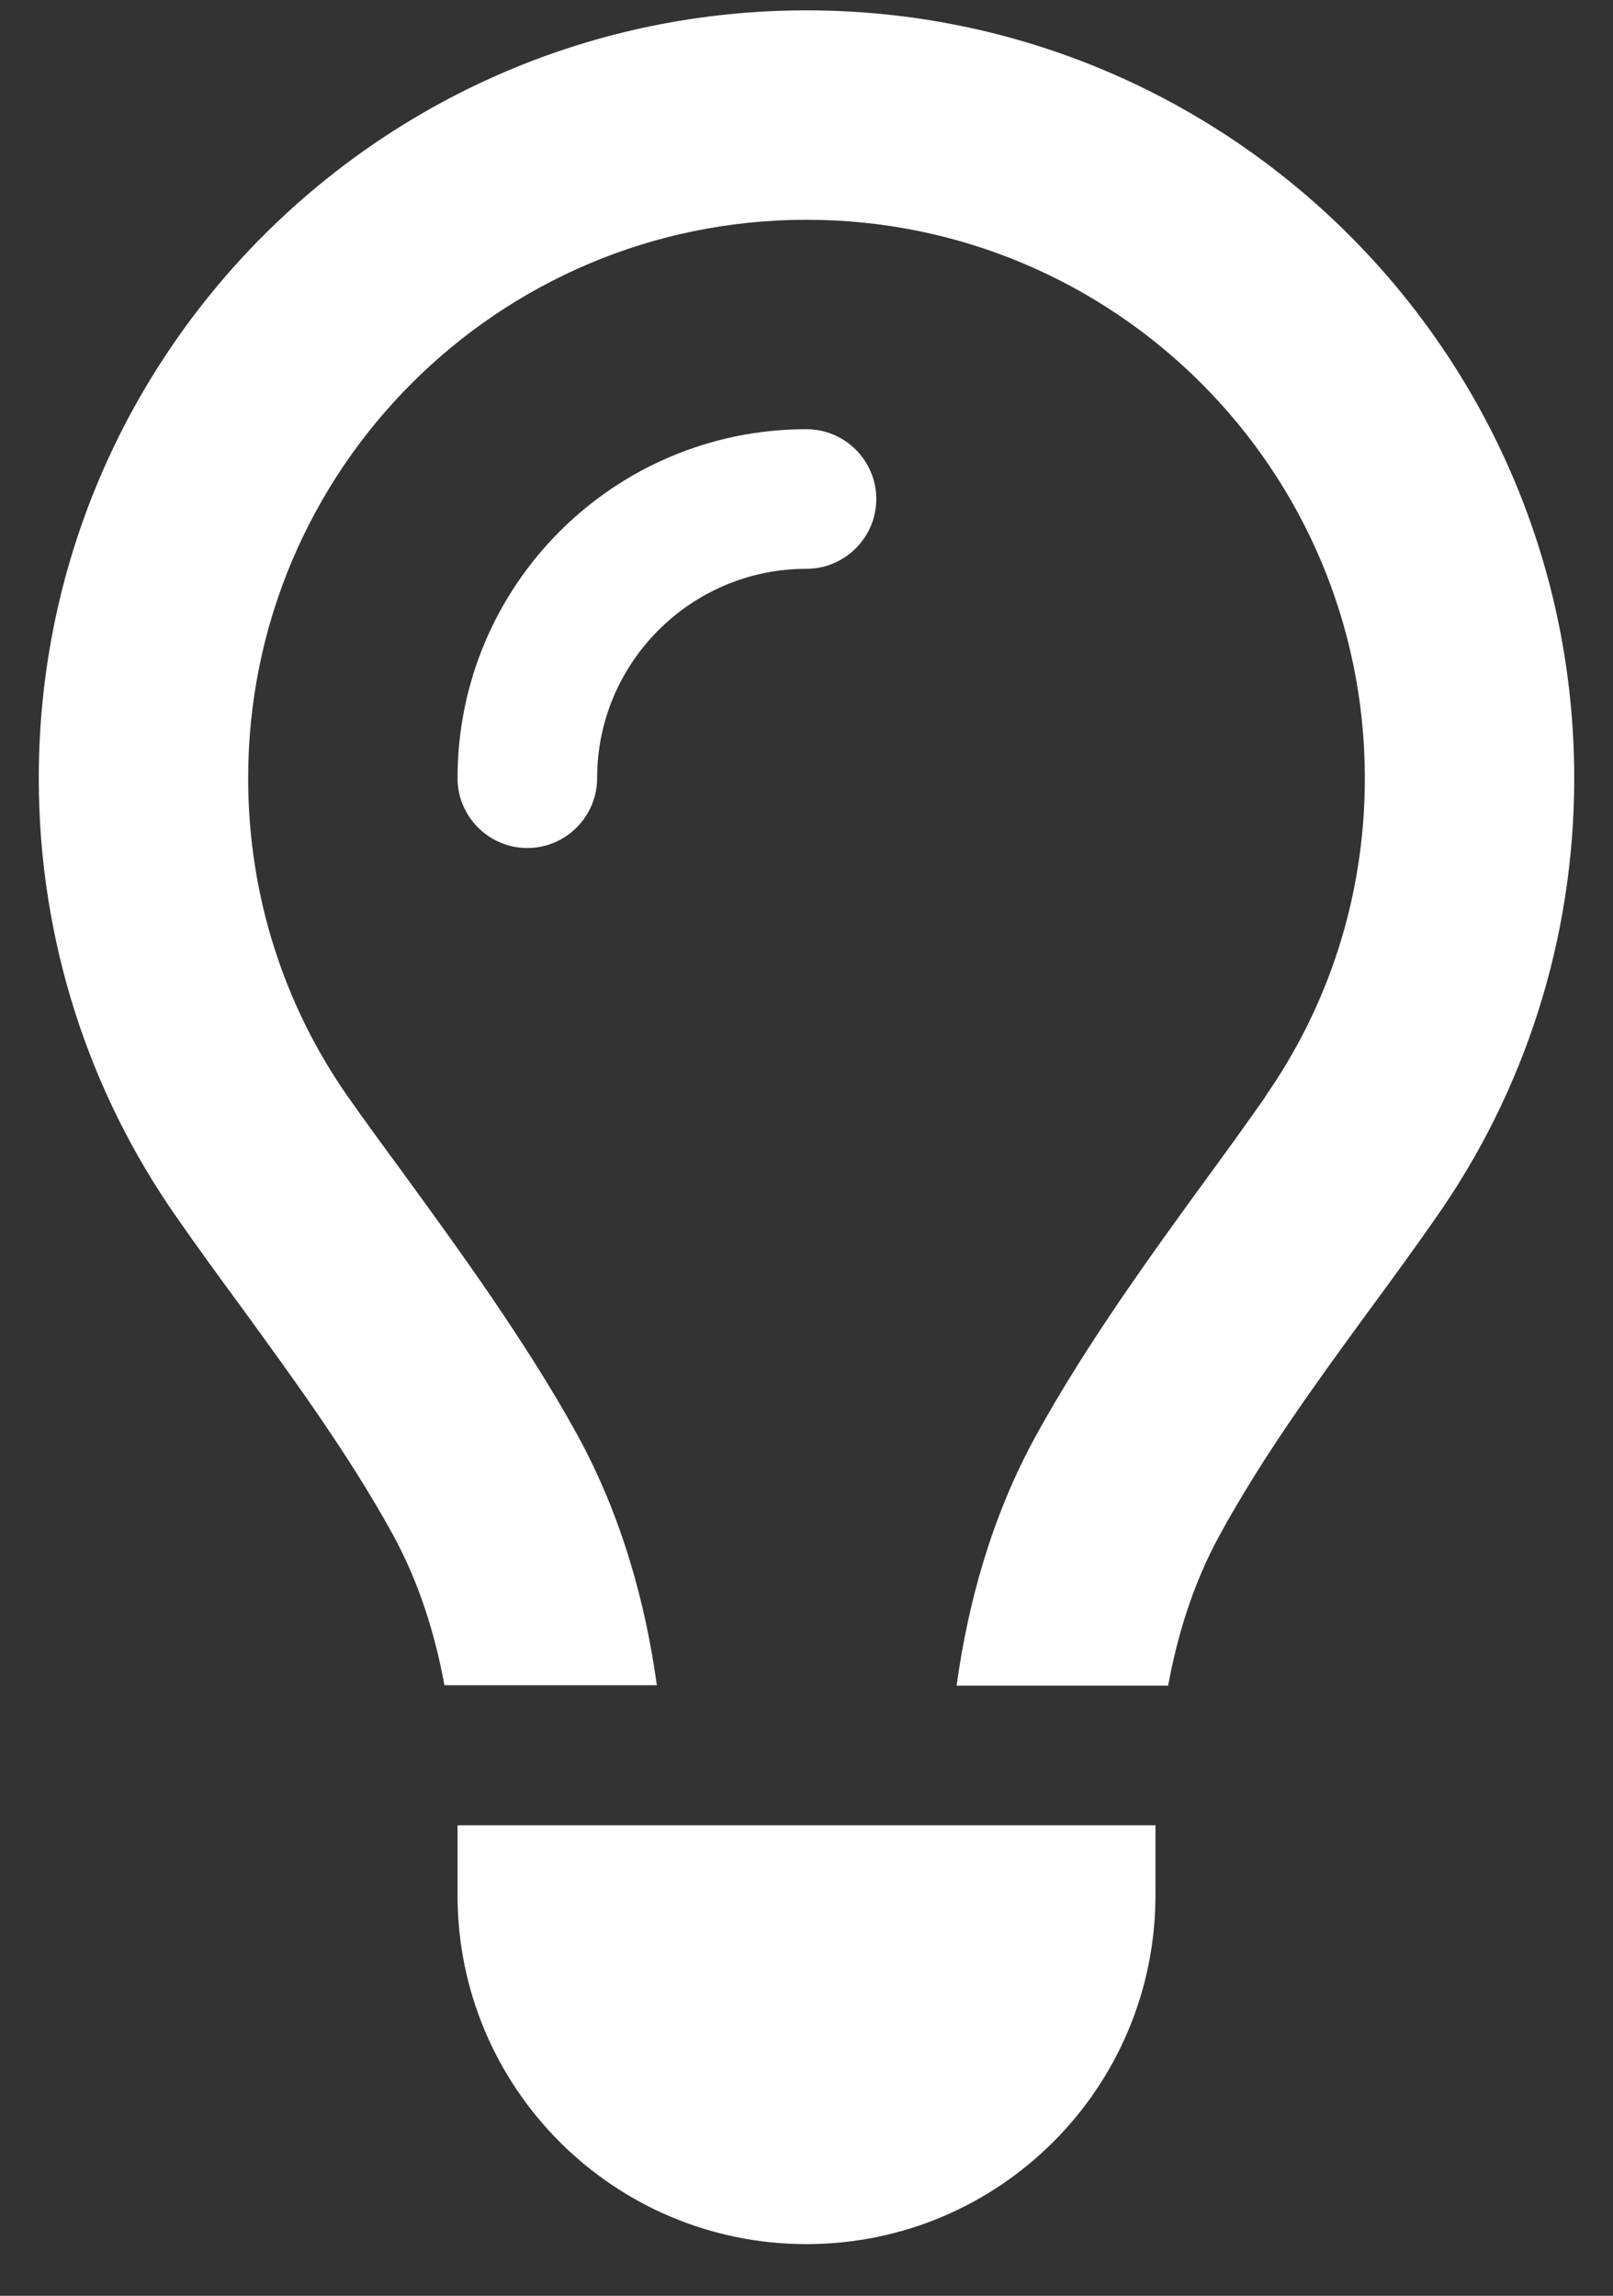<svg width="26" height="37" viewBox="0 0 26 37" fill="none" xmlns="http://www.w3.org/2000/svg">
<rect x="0" y="0" width="26" height="37" fill="#333333" stroke="none"/>
<path d="M20.397 17.668C21.409 16.219 22 14.454 22 12.542C22 7.571 17.971 3.542 13 3.542C8.029 3.542 4 7.571 4 12.542C4 14.454 4.591 16.219 5.603 17.668C5.863 18.04 6.173 18.462 6.503 18.912C7.41 20.157 8.493 21.648 9.302 23.117C10.033 24.453 10.405 25.845 10.588 27.16H7.164C7.009 26.316 6.749 25.494 6.334 24.734C5.638 23.469 4.773 22.28 3.909 21.092C3.543 20.593 3.177 20.094 2.826 19.587C1.441 17.598 0.625 15.165 0.625 12.542C0.625 5.708 6.166 0.167 13 0.167C19.834 0.167 25.375 5.708 25.375 12.542C25.375 15.165 24.559 17.598 23.167 19.594C22.816 20.101 22.45 20.6 22.084 21.099C21.22 22.28 20.355 23.469 19.659 24.741C19.244 25.501 18.984 26.323 18.829 27.167H15.419C15.602 25.852 15.974 24.453 16.706 23.124C17.514 21.654 18.597 20.164 19.504 18.919C19.834 18.469 20.137 18.047 20.397 17.675V17.668ZM13 9.167C11.137 9.167 9.625 10.679 9.625 12.542C9.625 13.161 9.119 13.667 8.5 13.667C7.881 13.667 7.375 13.161 7.375 12.542C7.375 9.434 9.892 6.917 13 6.917C13.619 6.917 14.125 7.423 14.125 8.042C14.125 8.661 13.619 9.167 13 9.167ZM13 36.167C9.892 36.167 7.375 33.65 7.375 30.542V29.417H18.625V30.542C18.625 33.65 16.108 36.167 13 36.167Z" fill="white"/>
</svg>
